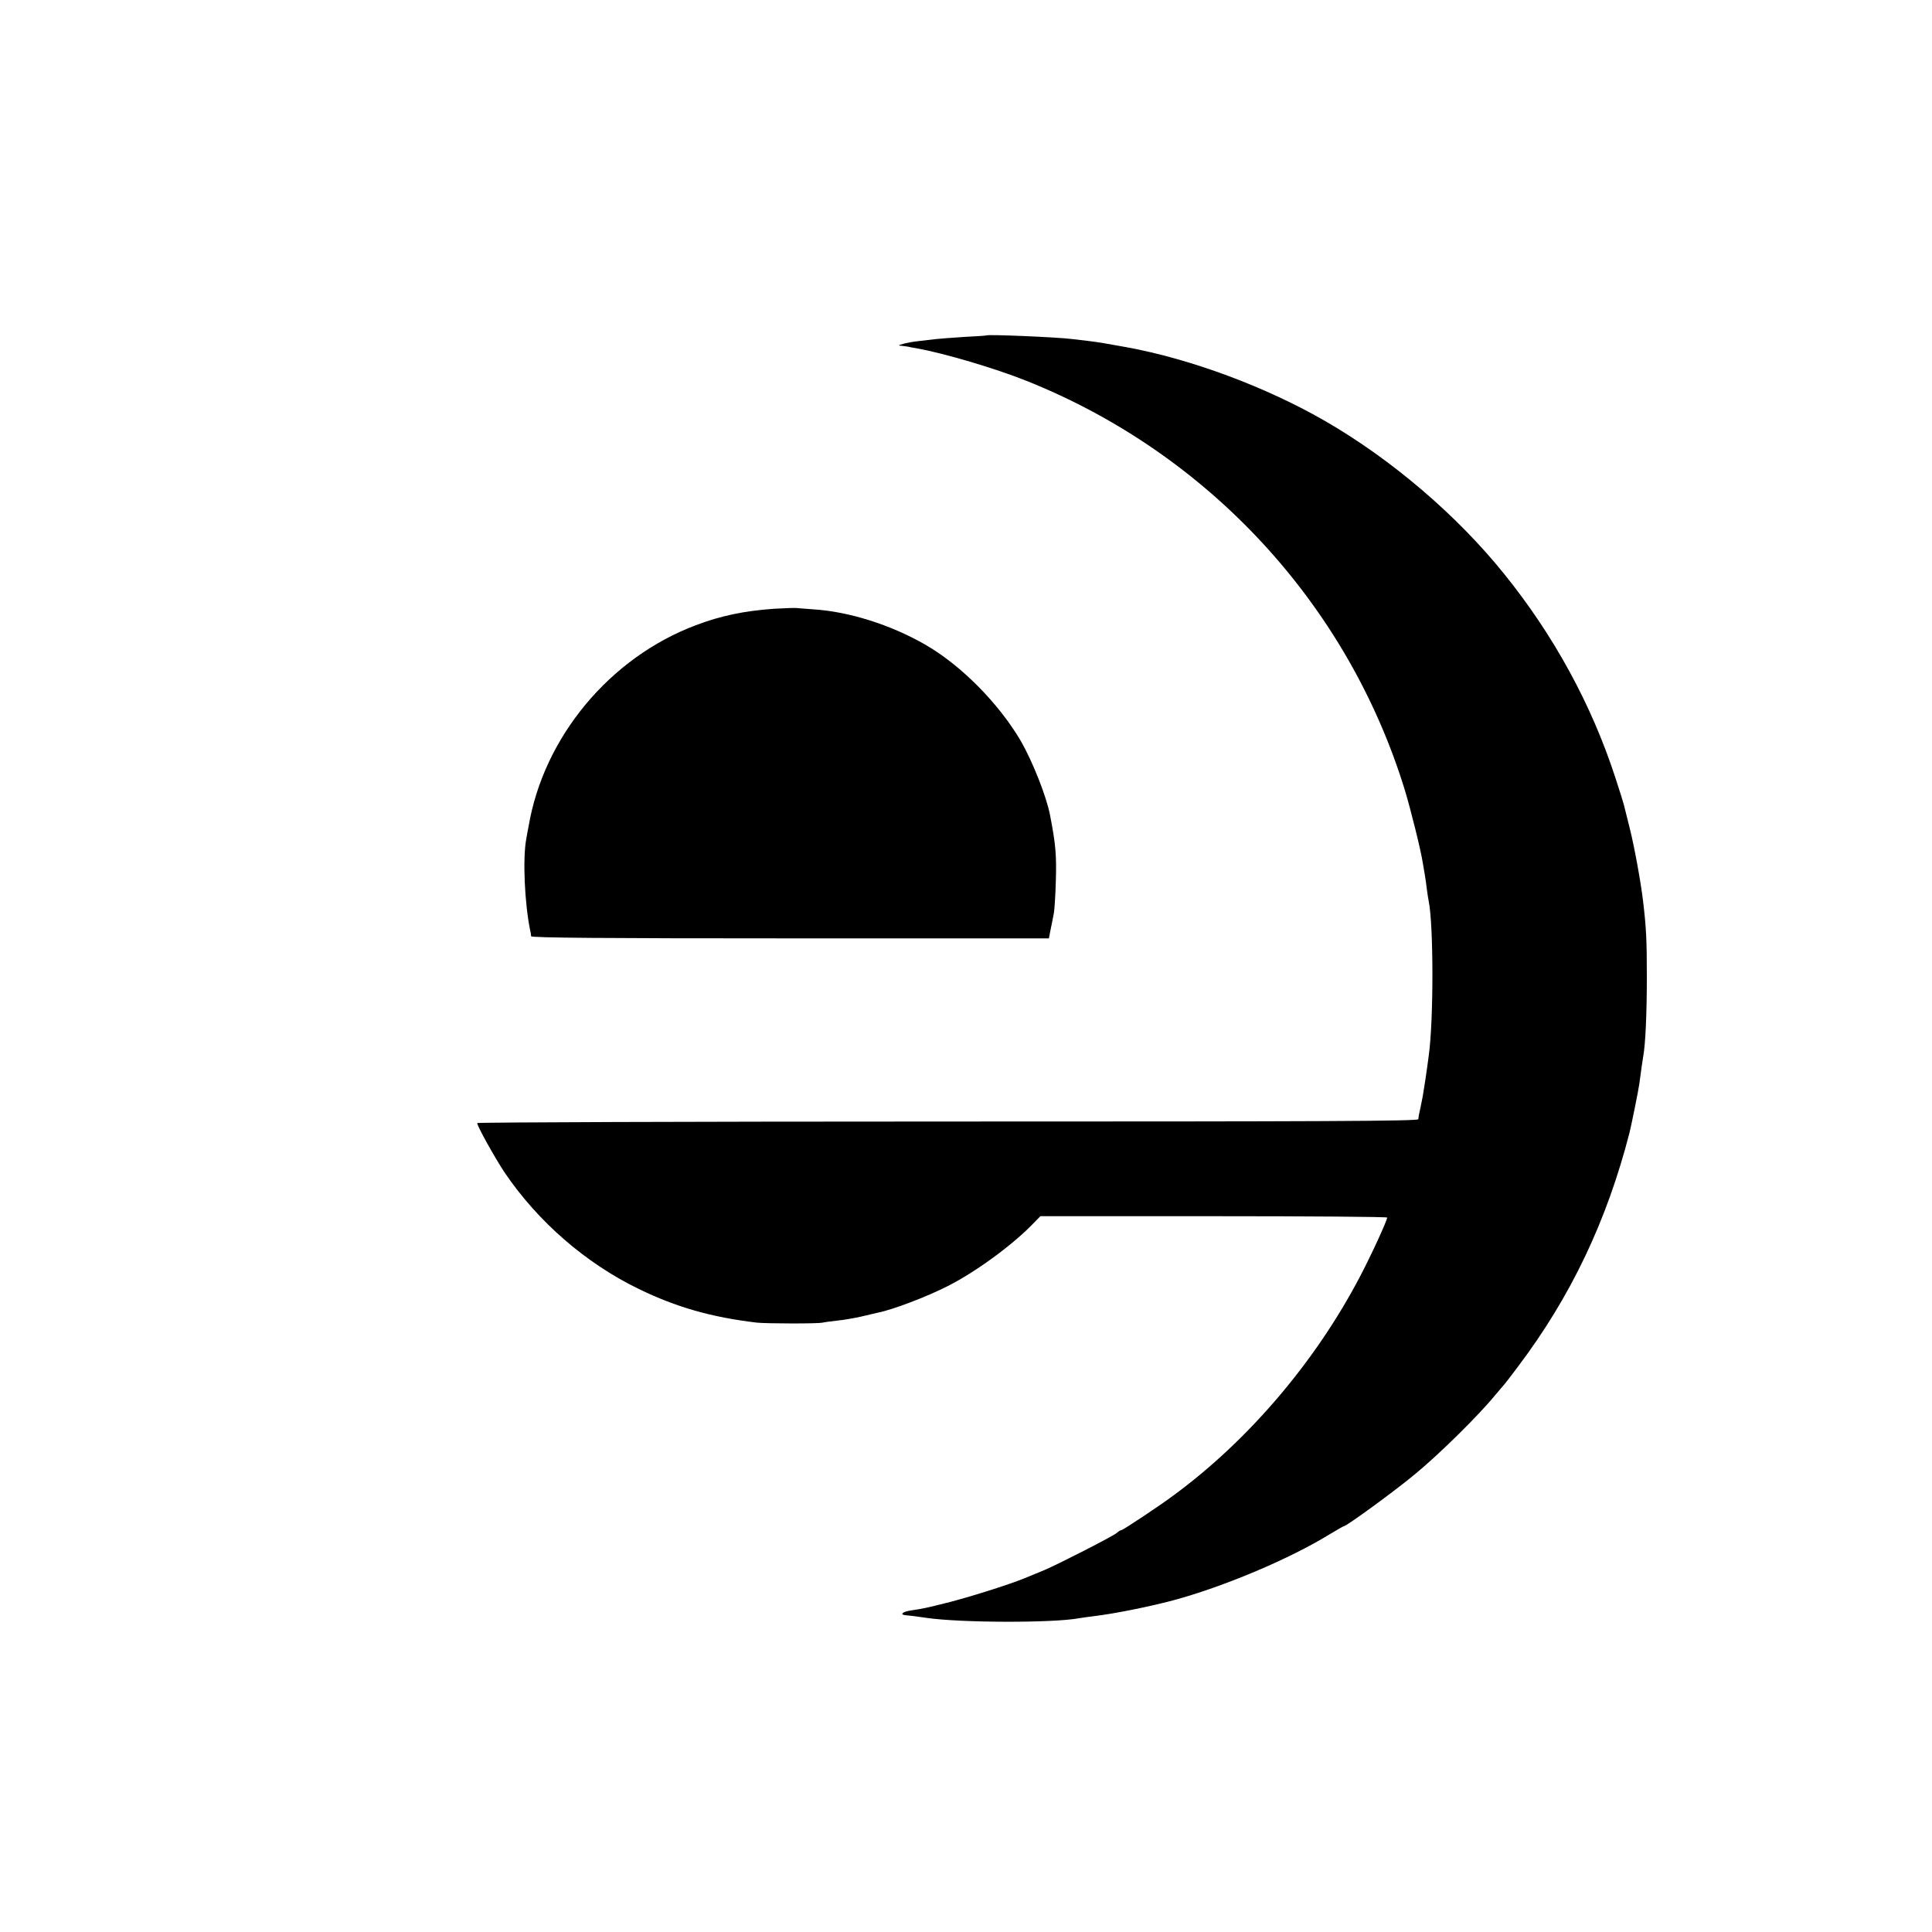 <?xml version="1.0" standalone="no"?>
<!DOCTYPE svg PUBLIC "-//W3C//DTD SVG 20010904//EN"
 "http://www.w3.org/TR/2001/REC-SVG-20010904/DTD/svg10.dtd">
<svg version="1.0" xmlns="http://www.w3.org/2000/svg"
 width="1000pt" height="1000pt" viewBox="0 0 1000 1000"
 preserveAspectRatio="xMidYMid meet">
<g transform="translate(0,1000) scale(0.1,-0.1)"
fill="#000000" stroke="none">
<path d="M5107 8264 c-1 -1 -54 -5 -117 -8 -63 -4 -128 -9 -145 -11 -16 -2
-55 -6 -86 -10 -31 -3 -69 -10 -85 -15 -26 -7 -26 -9 -6 -10 12 -2 25 -3 30
-4 4 -1 27 -6 52 -10 139 -25 403 -103 565 -168 940 -376 1660 -1155 1956
-2116 31 -103 83 -310 94 -382 4 -25 9 -54 11 -65 2 -11 6 -40 9 -65 3 -25 8
-54 10 -65 25 -121 26 -614 0 -800 -9 -71 -27 -189 -31 -210 -5 -28 -18 -88
-20 -97 -1 -5 -2 -14 -3 -21 -1 -10 -494 -12 -2436 -12 -1339 0 -2435 -4
-2435 -8 0 -16 92 -181 142 -256 171 -253 419 -469 693 -602 195 -95 377 -147
613 -175 49 -5 311 -6 339 0 12 3 48 7 80 11 32 3 87 13 123 21 36 9 74 17 85
20 76 15 252 82 360 137 139 70 327 206 435 316 l45 46 898 0 c493 0 897 -3
897 -7 0 -15 -84 -198 -141 -306 -230 -439 -575 -845 -962 -1130 -76 -57 -265
-182 -273 -182 -4 0 -15 -6 -23 -14 -19 -17 -305 -163 -376 -193 -27 -11 -73
-30 -102 -42 -83 -34 -287 -98 -402 -127 -109 -27 -116 -29 -188 -40 -46 -7
-58 -23 -20 -25 23 -2 33 -3 102 -13 178 -26 656 -27 790 -2 11 2 46 7 79 11
106 13 276 47 406 81 263 71 601 213 813 343 37 22 69 41 72 41 14 0 268 185
373 273 128 106 330 306 412 407 25 30 48 57 51 60 3 3 32 41 65 85 275 364
462 758 579 1215 10 41 46 219 50 249 9 70 16 117 20 141 12 65 19 224 19 415
0 190 -3 253 -20 395 -12 99 -45 280 -69 375 -14 55 -27 109 -30 120 -3 11
-22 74 -44 140 -123 378 -319 737 -576 1055 -244 303 -581 591 -923 789 -306
177 -697 323 -1032 384 -87 16 -151 27 -195 32 -27 3 -66 8 -85 10 -78 10
-435 25 -443 19z"/>
<path d="M4005 6849 c-153 -11 -274 -36 -403 -85 -445 -167 -788 -579 -866
-1041 -4 -18 -9 -48 -12 -65 -19 -100 -9 -331 20 -473 3 -11 5 -25 5 -31 1 -8
376 -11 1341 -11 l1339 0 10 51 c6 28 13 65 16 81 3 17 8 91 10 165 4 136 -1
191 -30 341 -19 98 -90 277 -152 385 -115 195 -310 392 -495 498 -177 102
-396 171 -578 182 -41 3 -82 6 -90 7 -8 1 -60 -1 -115 -4z"/>
</g>
</svg>
